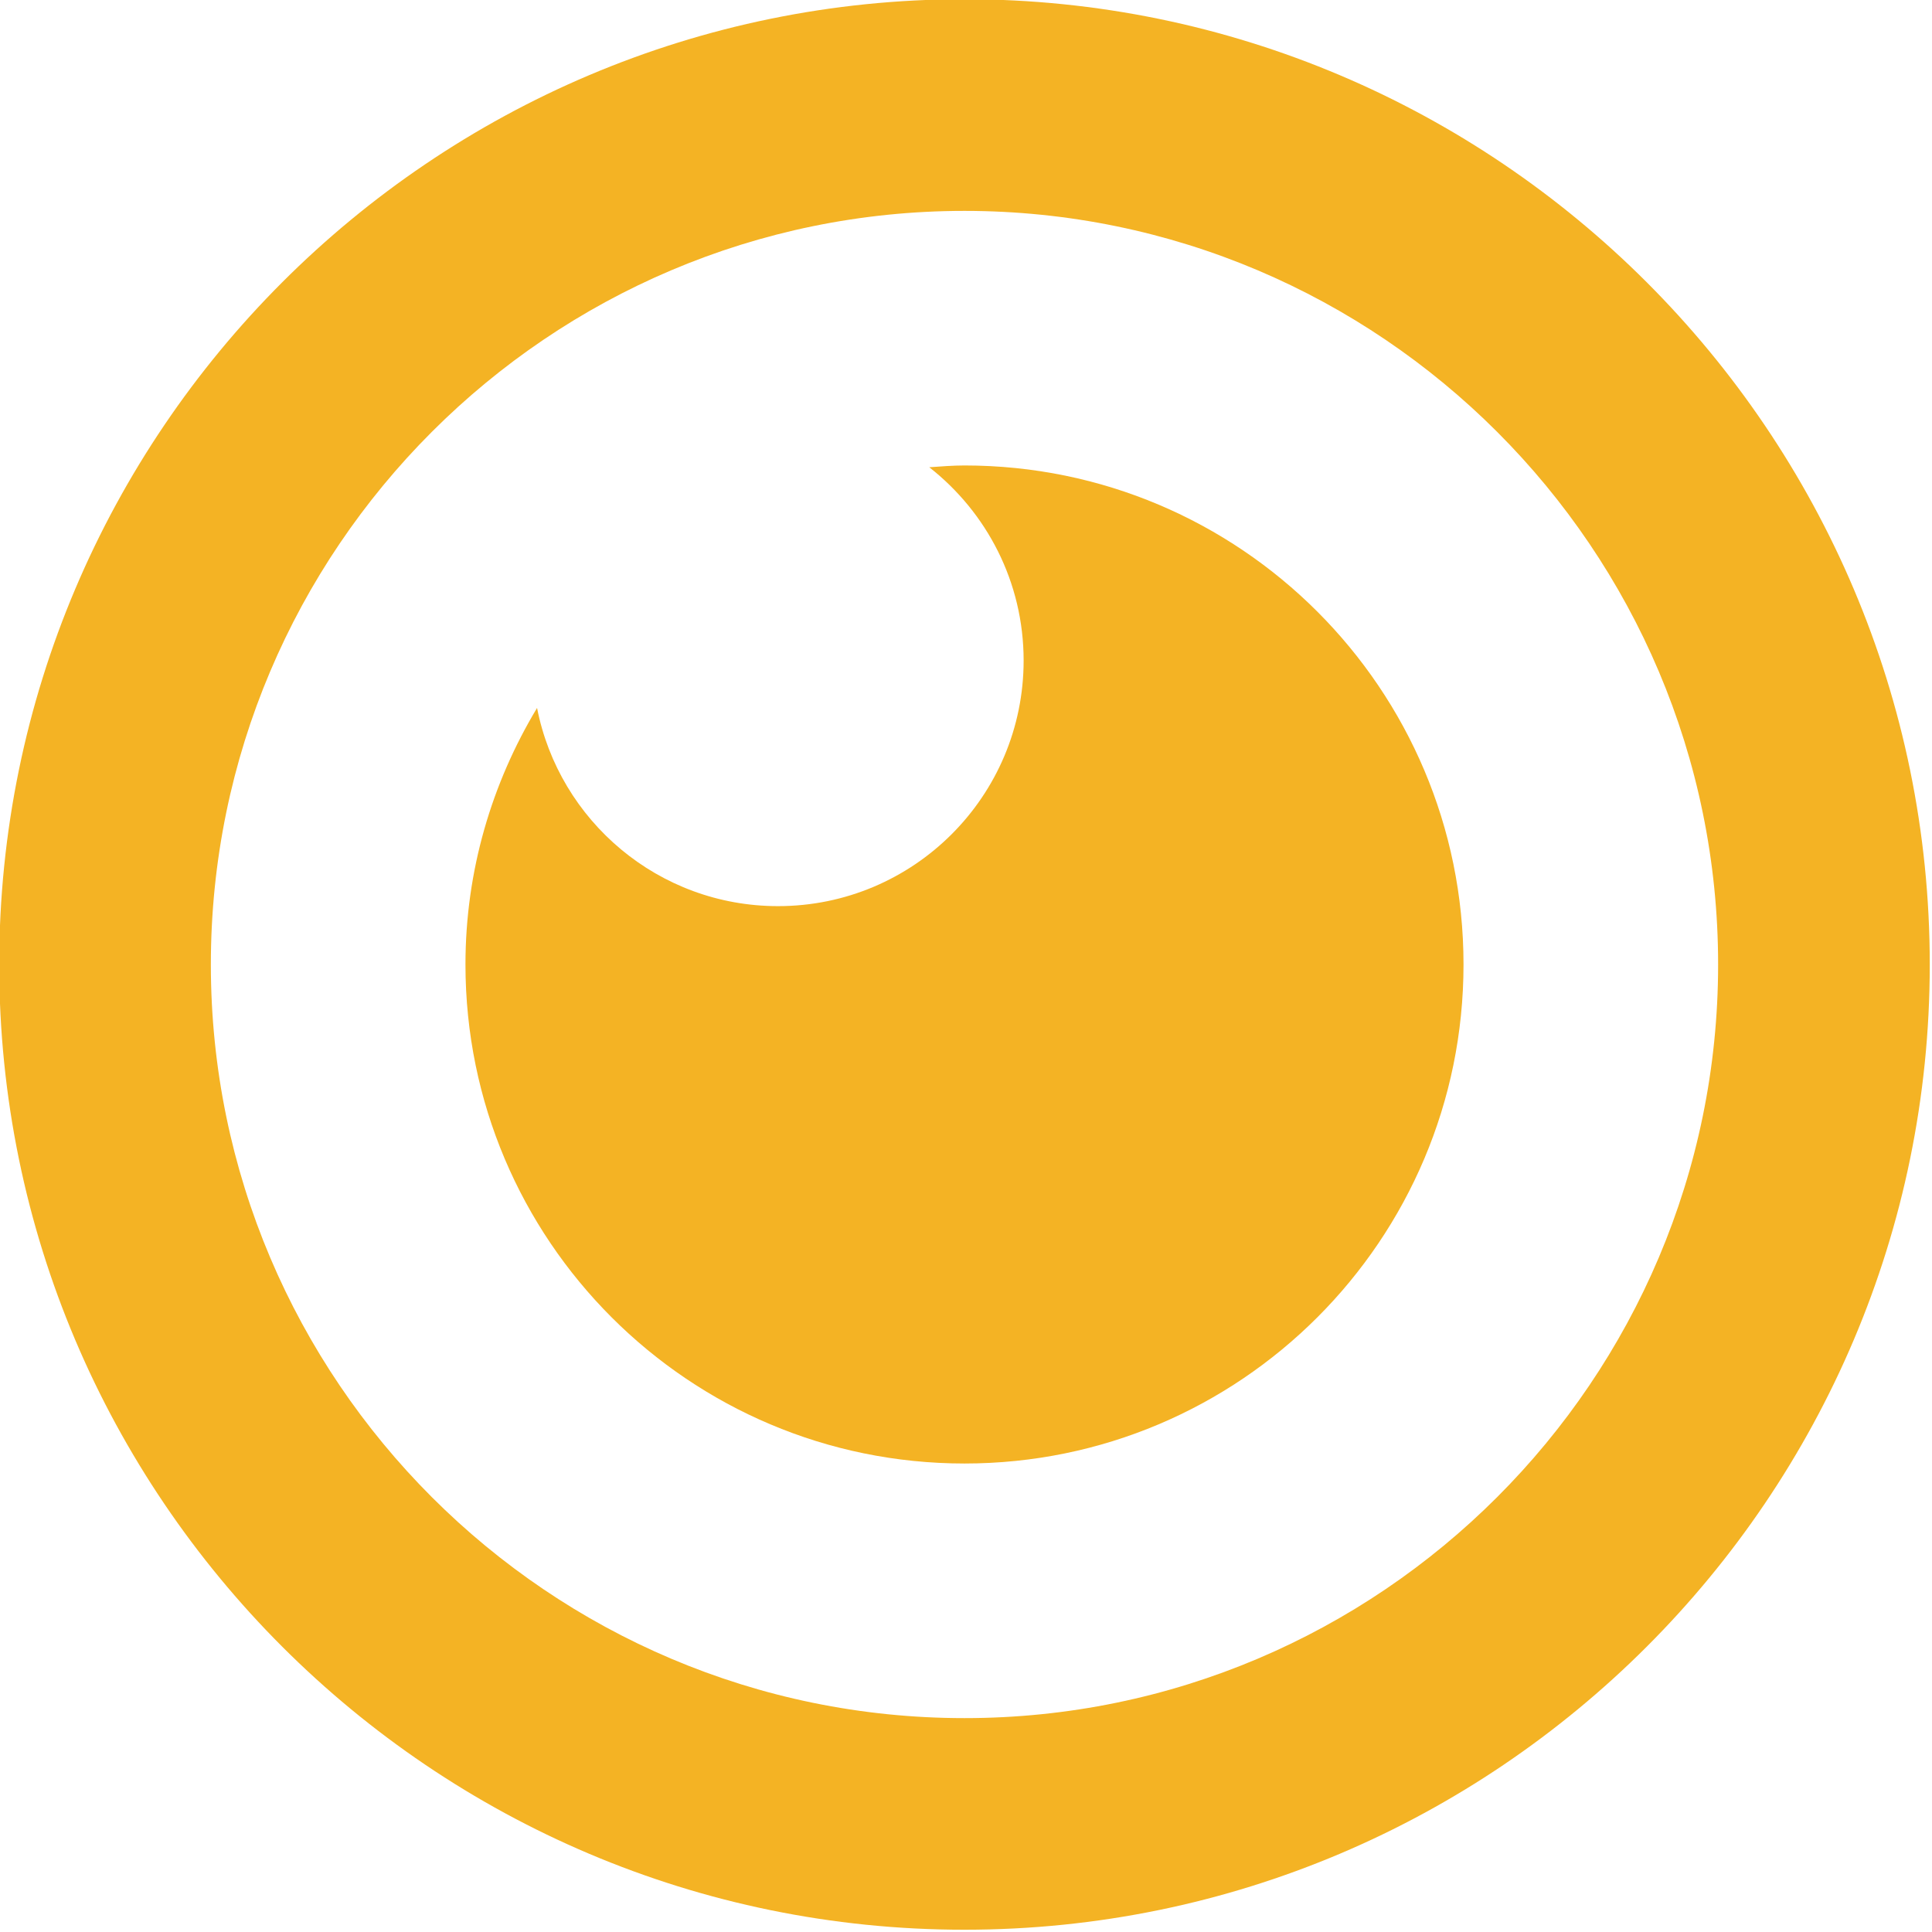 <?xml version="1.0" encoding="UTF-8" standalone="no"?><svg xmlns="http://www.w3.org/2000/svg" xmlns:xlink="http://www.w3.org/1999/xlink" fill="#f4b324" height="63.9" preserveAspectRatio="xMidYMid meet" version="1" viewBox="18.1 18.1 63.9 63.9" width="63.9" zoomAndPan="magnify"><g id="change1_1"><path d="M50,18.074c-17.604,0-31.926,14.322-31.926,31.926c0,17.604,14.322,31.925,31.926,31.925S81.926,67.604,81.926,50 C81.926,32.396,67.604,18.074,50,18.074z M50,74.926c-13.744,0-24.926-11.182-24.926-24.925c0-13.744,11.182-24.926,24.926-24.926 S74.926,36.256,74.926,50C74.926,63.744,63.744,74.926,50,74.926z" fill="inherit"/><path d="M50,33.495c-0.393,0-0.779,0.032-1.165,0.059c1.897,1.487,3.121,3.794,3.121,6.392c0,4.487-3.637,8.124-8.124,8.124 c-3.949,0-7.238-2.819-7.969-6.555c-1.493,2.482-2.368,5.378-2.368,8.485c0,9.115,7.39,16.505,16.505,16.505 S66.505,59.115,66.505,50S59.115,33.495,50,33.495z" fill="inherit"/></g></svg>